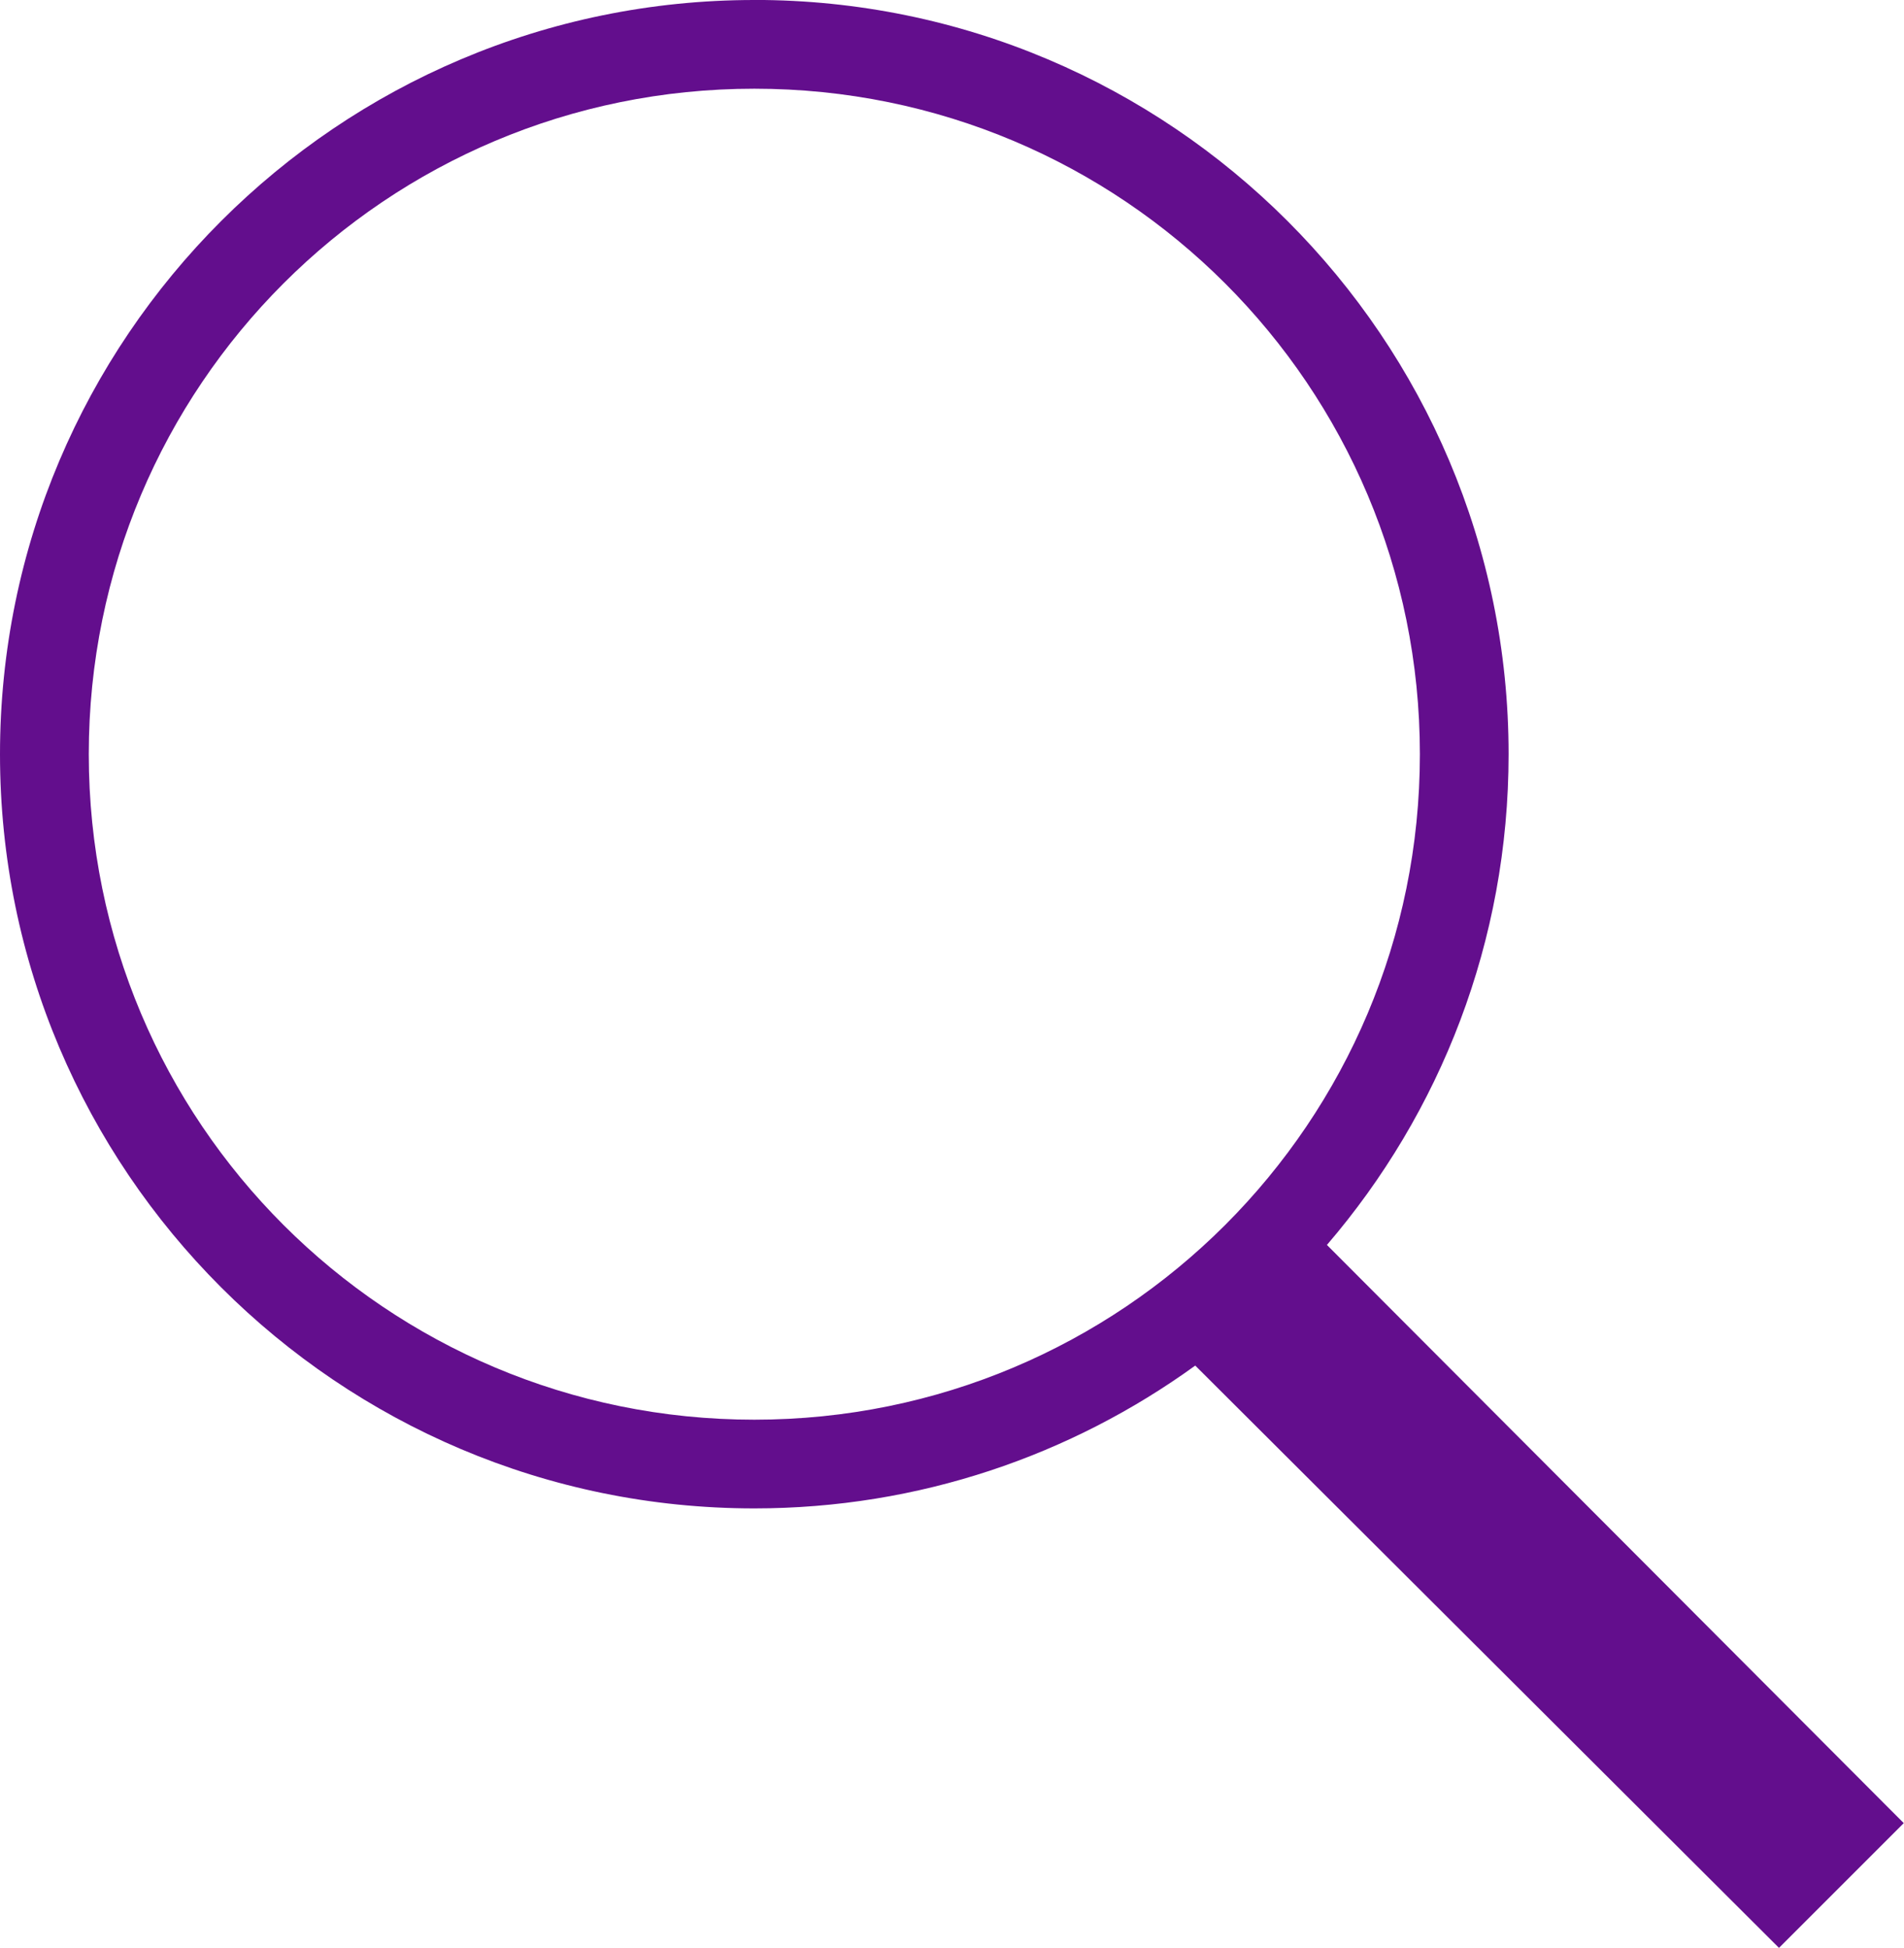 <?xml version="1.0" encoding="UTF-8" standalone="no"?><svg xmlns="http://www.w3.org/2000/svg" xmlns:xlink="http://www.w3.org/1999/xlink" clip-rule="evenodd" fill="#630e8d" fill-rule="evenodd" height="321.5" image-rendering="optimizeQuality" preserveAspectRatio="xMidYMid meet" shape-rendering="geometricPrecision" text-rendering="geometricPrecision" version="1" viewBox="0.0 -0.0 314.2 321.5" width="314.2" zoomAndPan="magnify"><g id="change1_1"><path d="M124.48 0c-68.67,0 -124.48,55.8 -124.48,124.47 0,68.67 55.8,124.47 124.48,124.47 27.17,0 52.28,-8.75 72.76,-23.57l96.33 96.1 20.59 -20.59 -95.19 -95.42c18.71,-21.79 29.98,-50.08 29.98,-81 0,-68.67 -55.8,-124.47 -124.47,-124.47zm0 14.64c60.75,0 109.83,49.08 109.83,109.83 0,60.75 -49.08,109.83 -109.83,109.83 -60.75,0 -109.83,-49.08 -109.83,-109.83 0,-60.75 49.08,-109.83 109.83,-109.83z" fill-rule="nonzero"/></g></svg>